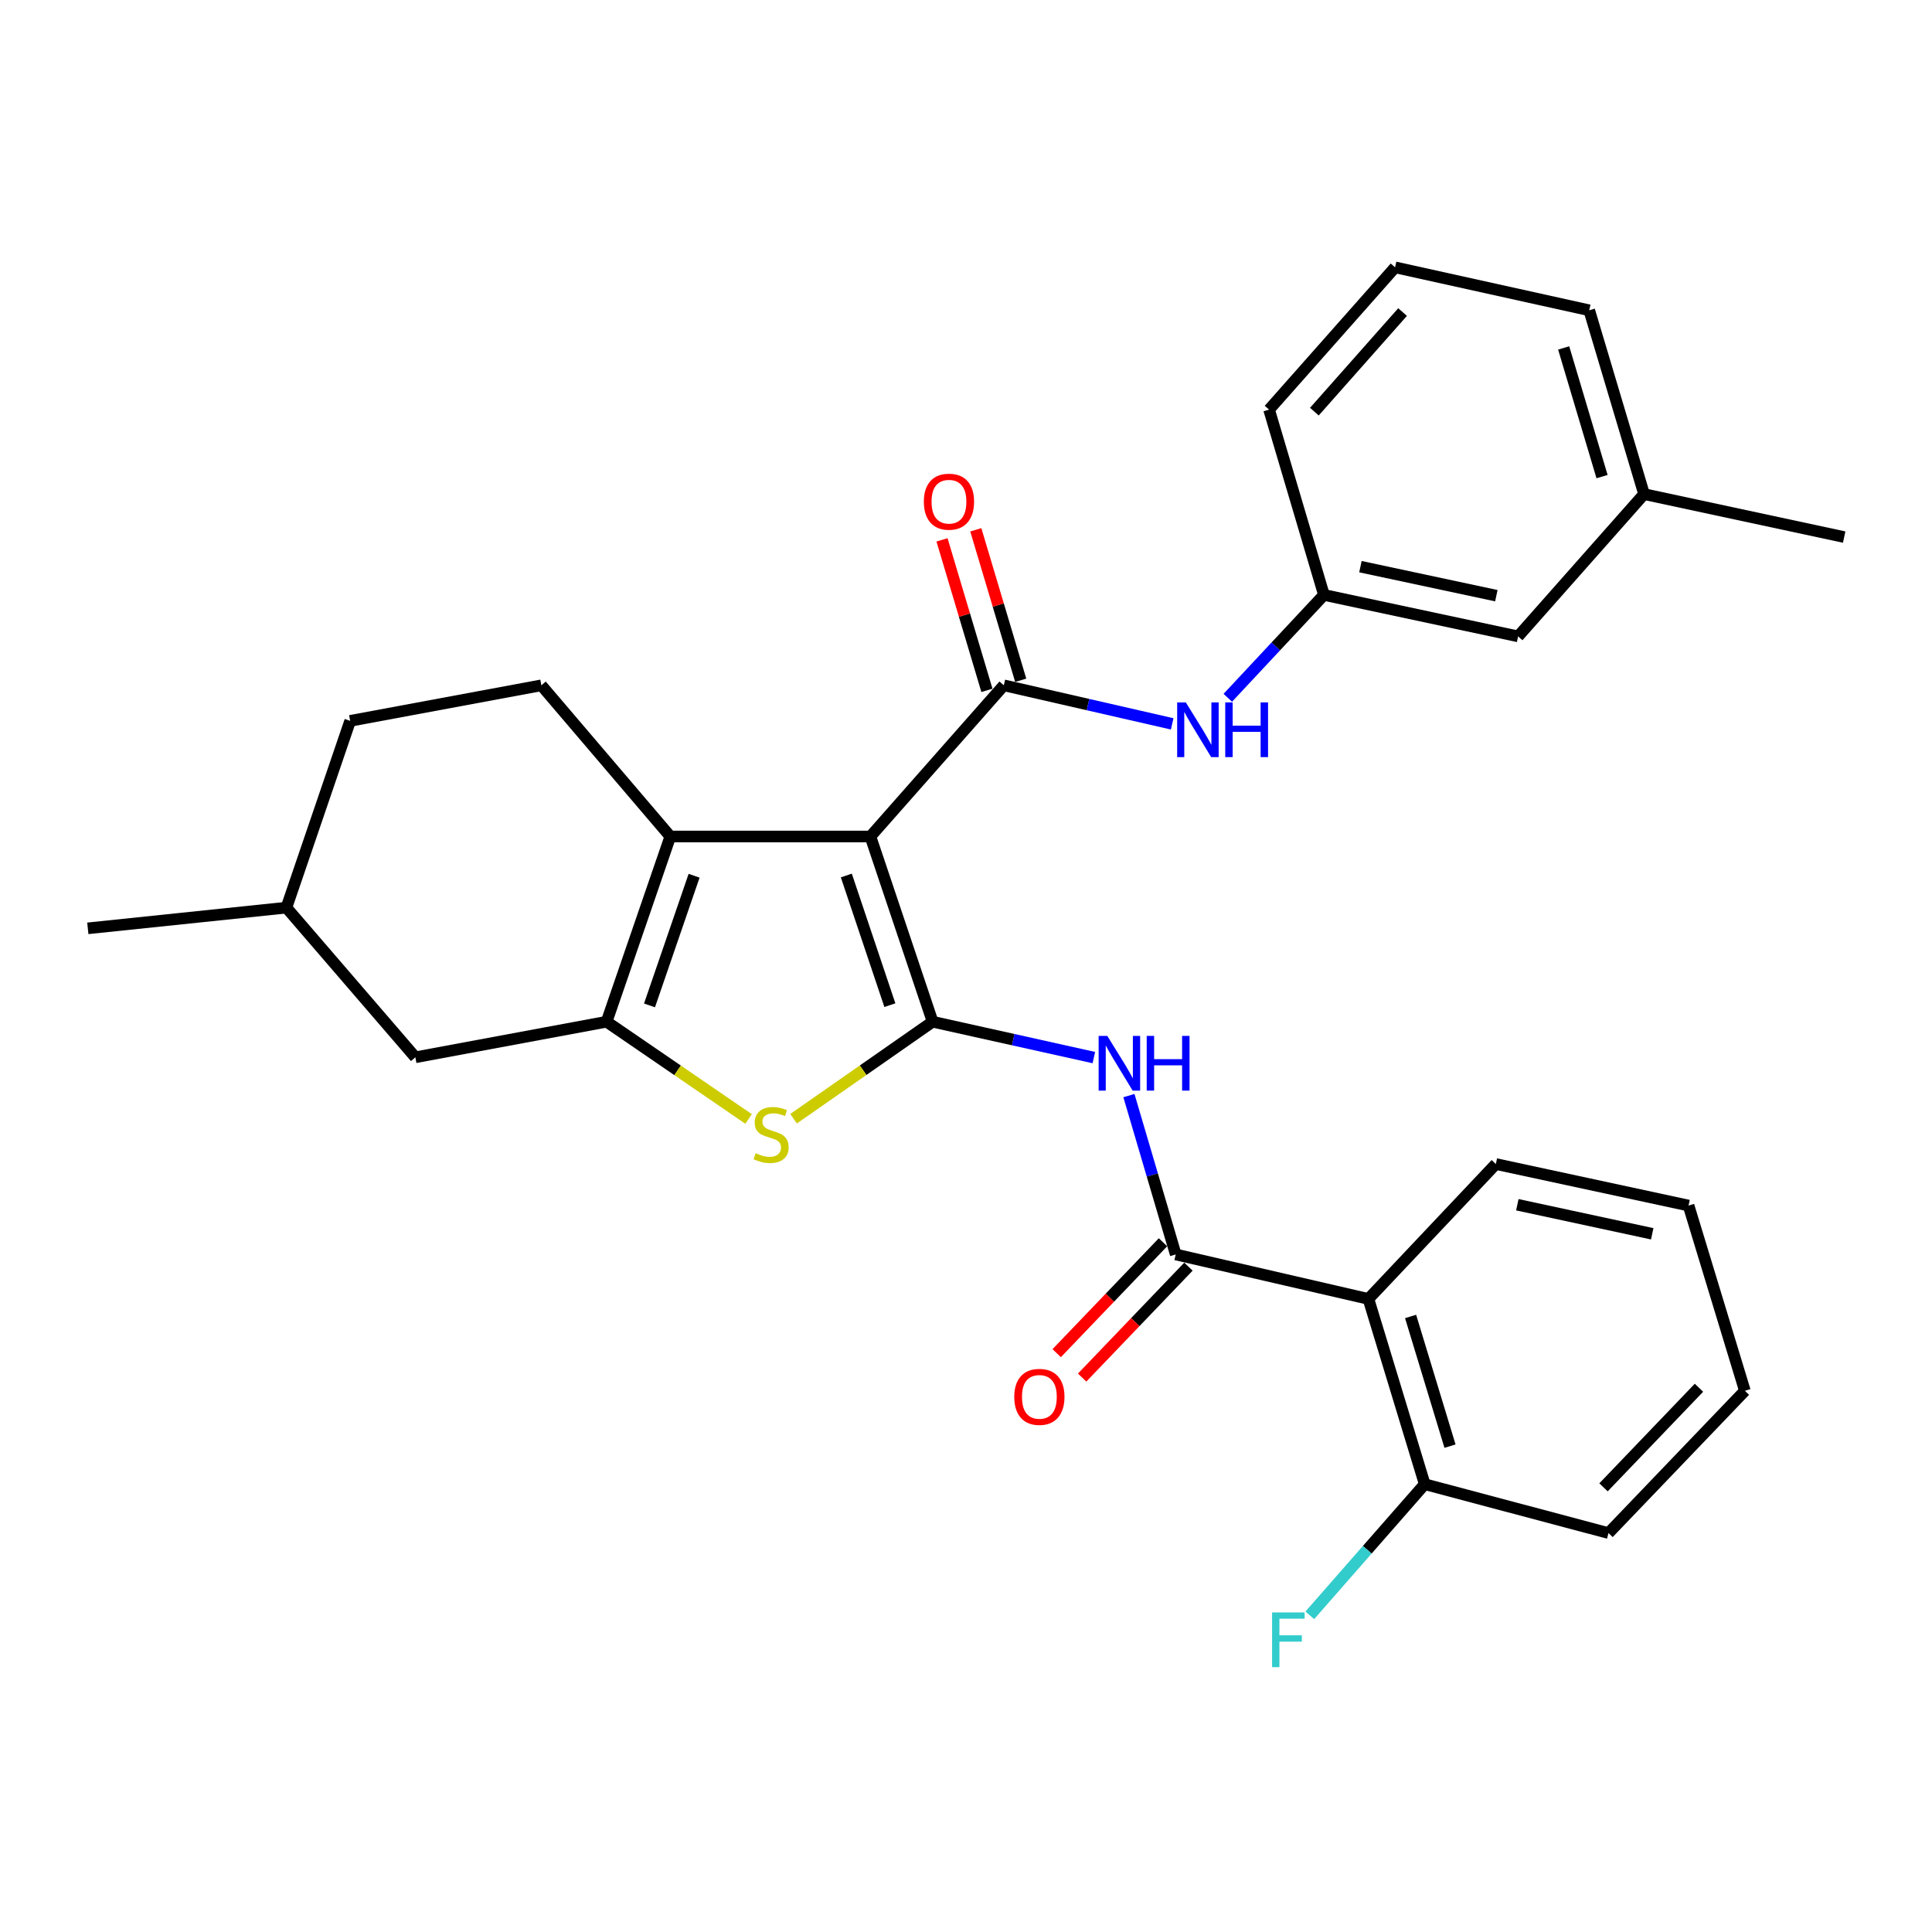 <?xml version='1.0' encoding='iso-8859-1'?>
<svg version='1.1' baseProfile='full'
              xmlns='http://www.w3.org/2000/svg'
                      xmlns:rdkit='http://www.rdkit.org/xml'
                      xmlns:xlink='http://www.w3.org/1999/xlink'
                  xml:space='preserve'
width='1000px' height='1000px' viewBox='0 0 1000 1000'>
<!-- END OF HEADER -->
<rect style='opacity:1.0;fill:#FFFFFF;stroke:none' width='1000' height='1000' x='0' y='0'> </rect>
<path class='bond-0' d='M 450.525,432.966 L 482.724,528.845' style='fill:none;fill-rule:evenodd;stroke:#000000;stroke-width:6px;stroke-linecap:butt;stroke-linejoin:miter;stroke-opacity:1' />
<path class='bond-0' d='M 438.055,453.158 L 460.595,520.273' style='fill:none;fill-rule:evenodd;stroke:#000000;stroke-width:6px;stroke-linecap:butt;stroke-linejoin:miter;stroke-opacity:1' />
<path class='bond-1' d='M 450.525,432.966 L 346.951,432.966' style='fill:none;fill-rule:evenodd;stroke:#000000;stroke-width:6px;stroke-linecap:butt;stroke-linejoin:miter;stroke-opacity:1' />
<path class='bond-3' d='M 450.525,432.966 L 519.577,354.718' style='fill:none;fill-rule:evenodd;stroke:#000000;stroke-width:6px;stroke-linecap:butt;stroke-linejoin:miter;stroke-opacity:1' />
<path class='bond-4' d='M 482.724,528.845 L 446.738,553.948' style='fill:none;fill-rule:evenodd;stroke:#000000;stroke-width:6px;stroke-linecap:butt;stroke-linejoin:miter;stroke-opacity:1' />
<path class='bond-4' d='M 446.738,553.948 L 410.751,579.05' style='fill:none;fill-rule:evenodd;stroke:#CCCC00;stroke-width:6px;stroke-linecap:butt;stroke-linejoin:miter;stroke-opacity:1' />
<path class='bond-5' d='M 482.724,528.845 L 524.451,538.123' style='fill:none;fill-rule:evenodd;stroke:#000000;stroke-width:6px;stroke-linecap:butt;stroke-linejoin:miter;stroke-opacity:1' />
<path class='bond-5' d='M 524.451,538.123 L 566.178,547.4' style='fill:none;fill-rule:evenodd;stroke:#0000FF;stroke-width:6px;stroke-linecap:butt;stroke-linejoin:miter;stroke-opacity:1' />
<path class='bond-2' d='M 346.951,432.966 L 313.98,528.845' style='fill:none;fill-rule:evenodd;stroke:#000000;stroke-width:6px;stroke-linecap:butt;stroke-linejoin:miter;stroke-opacity:1' />
<path class='bond-2' d='M 359.262,453.283 L 336.183,520.398' style='fill:none;fill-rule:evenodd;stroke:#000000;stroke-width:6px;stroke-linecap:butt;stroke-linejoin:miter;stroke-opacity:1' />
<path class='bond-9' d='M 346.951,432.966 L 280.209,354.718' style='fill:none;fill-rule:evenodd;stroke:#000000;stroke-width:6px;stroke-linecap:butt;stroke-linejoin:miter;stroke-opacity:1' />
<path class='bond-10' d='M 313.98,528.845 L 214.989,547.257' style='fill:none;fill-rule:evenodd;stroke:#000000;stroke-width:6px;stroke-linecap:butt;stroke-linejoin:miter;stroke-opacity:1' />
<path class='bond-29' d='M 313.98,528.845 L 350.722,554.01' style='fill:none;fill-rule:evenodd;stroke:#000000;stroke-width:6px;stroke-linecap:butt;stroke-linejoin:miter;stroke-opacity:1' />
<path class='bond-29' d='M 350.722,554.01 L 387.463,579.175' style='fill:none;fill-rule:evenodd;stroke:#CCCC00;stroke-width:6px;stroke-linecap:butt;stroke-linejoin:miter;stroke-opacity:1' />
<path class='bond-8' d='M 519.577,354.718 L 563.15,364.696' style='fill:none;fill-rule:evenodd;stroke:#000000;stroke-width:6px;stroke-linecap:butt;stroke-linejoin:miter;stroke-opacity:1' />
<path class='bond-8' d='M 563.15,364.696 L 606.722,374.673' style='fill:none;fill-rule:evenodd;stroke:#0000FF;stroke-width:6px;stroke-linecap:butt;stroke-linejoin:miter;stroke-opacity:1' />
<path class='bond-11' d='M 528.321,352.108 L 516.695,313.165' style='fill:none;fill-rule:evenodd;stroke:#000000;stroke-width:6px;stroke-linecap:butt;stroke-linejoin:miter;stroke-opacity:1' />
<path class='bond-11' d='M 516.695,313.165 L 505.07,274.221' style='fill:none;fill-rule:evenodd;stroke:#FF0000;stroke-width:6px;stroke-linecap:butt;stroke-linejoin:miter;stroke-opacity:1' />
<path class='bond-11' d='M 510.834,357.328 L 499.209,318.385' style='fill:none;fill-rule:evenodd;stroke:#000000;stroke-width:6px;stroke-linecap:butt;stroke-linejoin:miter;stroke-opacity:1' />
<path class='bond-11' d='M 499.209,318.385 L 487.583,279.441' style='fill:none;fill-rule:evenodd;stroke:#FF0000;stroke-width:6px;stroke-linecap:butt;stroke-linejoin:miter;stroke-opacity:1' />
<path class='bond-6' d='M 584.326,567.078 L 596.439,608.189' style='fill:none;fill-rule:evenodd;stroke:#0000FF;stroke-width:6px;stroke-linecap:butt;stroke-linejoin:miter;stroke-opacity:1' />
<path class='bond-6' d='M 596.439,608.189 L 608.552,649.3' style='fill:none;fill-rule:evenodd;stroke:#000000;stroke-width:6px;stroke-linecap:butt;stroke-linejoin:miter;stroke-opacity:1' />
<path class='bond-7' d='M 608.552,649.3 L 708.294,672.324' style='fill:none;fill-rule:evenodd;stroke:#000000;stroke-width:6px;stroke-linecap:butt;stroke-linejoin:miter;stroke-opacity:1' />
<path class='bond-13' d='M 601.964,642.986 L 574.453,671.692' style='fill:none;fill-rule:evenodd;stroke:#000000;stroke-width:6px;stroke-linecap:butt;stroke-linejoin:miter;stroke-opacity:1' />
<path class='bond-13' d='M 574.453,671.692 L 546.941,700.397' style='fill:none;fill-rule:evenodd;stroke:#FF0000;stroke-width:6px;stroke-linecap:butt;stroke-linejoin:miter;stroke-opacity:1' />
<path class='bond-13' d='M 615.139,655.613 L 587.628,684.319' style='fill:none;fill-rule:evenodd;stroke:#000000;stroke-width:6px;stroke-linecap:butt;stroke-linejoin:miter;stroke-opacity:1' />
<path class='bond-13' d='M 587.628,684.319 L 560.116,713.024' style='fill:none;fill-rule:evenodd;stroke:#FF0000;stroke-width:6px;stroke-linecap:butt;stroke-linejoin:miter;stroke-opacity:1' />
<path class='bond-12' d='M 708.294,672.324 L 737.431,768.213' style='fill:none;fill-rule:evenodd;stroke:#000000;stroke-width:6px;stroke-linecap:butt;stroke-linejoin:miter;stroke-opacity:1' />
<path class='bond-12' d='M 730.125,681.402 L 750.522,748.524' style='fill:none;fill-rule:evenodd;stroke:#000000;stroke-width:6px;stroke-linecap:butt;stroke-linejoin:miter;stroke-opacity:1' />
<path class='bond-19' d='M 708.294,672.324 L 774.244,602.501' style='fill:none;fill-rule:evenodd;stroke:#000000;stroke-width:6px;stroke-linecap:butt;stroke-linejoin:miter;stroke-opacity:1' />
<path class='bond-14' d='M 635.505,361.174 L 660.387,334.552' style='fill:none;fill-rule:evenodd;stroke:#0000FF;stroke-width:6px;stroke-linecap:butt;stroke-linejoin:miter;stroke-opacity:1' />
<path class='bond-14' d='M 660.387,334.552 L 685.269,307.929' style='fill:none;fill-rule:evenodd;stroke:#000000;stroke-width:6px;stroke-linecap:butt;stroke-linejoin:miter;stroke-opacity:1' />
<path class='bond-16' d='M 280.209,354.718 L 181.248,373.119' style='fill:none;fill-rule:evenodd;stroke:#000000;stroke-width:6px;stroke-linecap:butt;stroke-linejoin:miter;stroke-opacity:1' />
<path class='bond-30' d='M 214.989,547.257 L 148.248,469.789' style='fill:none;fill-rule:evenodd;stroke:#000000;stroke-width:6px;stroke-linecap:butt;stroke-linejoin:miter;stroke-opacity:1' />
<path class='bond-17' d='M 737.431,768.213 L 707.688,802.152' style='fill:none;fill-rule:evenodd;stroke:#000000;stroke-width:6px;stroke-linecap:butt;stroke-linejoin:miter;stroke-opacity:1' />
<path class='bond-17' d='M 707.688,802.152 L 677.945,836.09' style='fill:none;fill-rule:evenodd;stroke:#33CCCC;stroke-width:6px;stroke-linecap:butt;stroke-linejoin:miter;stroke-opacity:1' />
<path class='bond-23' d='M 737.431,768.213 L 832.56,793.519' style='fill:none;fill-rule:evenodd;stroke:#000000;stroke-width:6px;stroke-linecap:butt;stroke-linejoin:miter;stroke-opacity:1' />
<path class='bond-15' d='M 685.269,307.929 L 785.771,329.392' style='fill:none;fill-rule:evenodd;stroke:#000000;stroke-width:6px;stroke-linecap:butt;stroke-linejoin:miter;stroke-opacity:1' />
<path class='bond-15' d='M 704.156,293.302 L 774.507,308.326' style='fill:none;fill-rule:evenodd;stroke:#000000;stroke-width:6px;stroke-linecap:butt;stroke-linejoin:miter;stroke-opacity:1' />
<path class='bond-22' d='M 685.269,307.929 L 656.872,212.02' style='fill:none;fill-rule:evenodd;stroke:#000000;stroke-width:6px;stroke-linecap:butt;stroke-linejoin:miter;stroke-opacity:1' />
<path class='bond-20' d='M 785.771,329.392 L 850.961,255.747' style='fill:none;fill-rule:evenodd;stroke:#000000;stroke-width:6px;stroke-linecap:butt;stroke-linejoin:miter;stroke-opacity:1' />
<path class='bond-18' d='M 181.248,373.119 L 148.248,469.789' style='fill:none;fill-rule:evenodd;stroke:#000000;stroke-width:6px;stroke-linecap:butt;stroke-linejoin:miter;stroke-opacity:1' />
<path class='bond-26' d='M 148.248,469.789 L 45.455,480.505' style='fill:none;fill-rule:evenodd;stroke:#000000;stroke-width:6px;stroke-linecap:butt;stroke-linejoin:miter;stroke-opacity:1' />
<path class='bond-27' d='M 774.244,602.501 L 873.996,623.994' style='fill:none;fill-rule:evenodd;stroke:#000000;stroke-width:6px;stroke-linecap:butt;stroke-linejoin:miter;stroke-opacity:1' />
<path class='bond-27' d='M 785.363,623.565 L 855.189,638.61' style='fill:none;fill-rule:evenodd;stroke:#000000;stroke-width:6px;stroke-linecap:butt;stroke-linejoin:miter;stroke-opacity:1' />
<path class='bond-25' d='M 850.961,255.747 L 954.545,277.991' style='fill:none;fill-rule:evenodd;stroke:#000000;stroke-width:6px;stroke-linecap:butt;stroke-linejoin:miter;stroke-opacity:1' />
<path class='bond-31' d='M 850.961,255.747 L 822.584,160.608' style='fill:none;fill-rule:evenodd;stroke:#000000;stroke-width:6px;stroke-linecap:butt;stroke-linejoin:miter;stroke-opacity:1' />
<path class='bond-31' d='M 829.217,246.692 L 809.353,180.095' style='fill:none;fill-rule:evenodd;stroke:#000000;stroke-width:6px;stroke-linecap:butt;stroke-linejoin:miter;stroke-opacity:1' />
<path class='bond-21' d='M 722.092,138.375 L 656.872,212.02' style='fill:none;fill-rule:evenodd;stroke:#000000;stroke-width:6px;stroke-linecap:butt;stroke-linejoin:miter;stroke-opacity:1' />
<path class='bond-21' d='M 725.971,161.52 L 680.317,213.072' style='fill:none;fill-rule:evenodd;stroke:#000000;stroke-width:6px;stroke-linecap:butt;stroke-linejoin:miter;stroke-opacity:1' />
<path class='bond-24' d='M 722.092,138.375 L 822.584,160.608' style='fill:none;fill-rule:evenodd;stroke:#000000;stroke-width:6px;stroke-linecap:butt;stroke-linejoin:miter;stroke-opacity:1' />
<path class='bond-32' d='M 832.56,793.519 L 903.144,719.873' style='fill:none;fill-rule:evenodd;stroke:#000000;stroke-width:6px;stroke-linecap:butt;stroke-linejoin:miter;stroke-opacity:1' />
<path class='bond-32' d='M 829.973,769.845 L 879.381,718.293' style='fill:none;fill-rule:evenodd;stroke:#000000;stroke-width:6px;stroke-linecap:butt;stroke-linejoin:miter;stroke-opacity:1' />
<path class='bond-28' d='M 873.996,623.994 L 903.144,719.873' style='fill:none;fill-rule:evenodd;stroke:#000000;stroke-width:6px;stroke-linecap:butt;stroke-linejoin:miter;stroke-opacity:1' />
<path  class='atom-5' d='M 391.123 596.881
Q 391.443 597.001, 392.763 597.561
Q 394.083 598.121, 395.523 598.481
Q 397.003 598.801, 398.443 598.801
Q 401.123 598.801, 402.683 597.521
Q 404.243 596.201, 404.243 593.921
Q 404.243 592.361, 403.443 591.401
Q 402.683 590.441, 401.483 589.921
Q 400.283 589.401, 398.283 588.801
Q 395.763 588.041, 394.243 587.321
Q 392.763 586.601, 391.683 585.081
Q 390.643 583.561, 390.643 581.001
Q 390.643 577.441, 393.043 575.241
Q 395.483 573.041, 400.283 573.041
Q 403.563 573.041, 407.283 574.601
L 406.363 577.681
Q 402.963 576.281, 400.403 576.281
Q 397.643 576.281, 396.123 577.441
Q 394.603 578.561, 394.643 580.521
Q 394.643 582.041, 395.403 582.961
Q 396.203 583.881, 397.323 584.401
Q 398.483 584.921, 400.403 585.521
Q 402.963 586.321, 404.483 587.121
Q 406.003 587.921, 407.083 589.561
Q 408.203 591.161, 408.203 593.921
Q 408.203 597.841, 405.563 599.961
Q 402.963 602.041, 398.603 602.041
Q 396.083 602.041, 394.163 601.481
Q 392.283 600.961, 390.043 600.041
L 391.123 596.881
' fill='#CCCC00'/>
<path  class='atom-6' d='M 573.134 536.179
L 582.414 551.179
Q 583.334 552.659, 584.814 555.339
Q 586.294 558.019, 586.374 558.179
L 586.374 536.179
L 590.134 536.179
L 590.134 564.499
L 586.254 564.499
L 576.294 548.099
Q 575.134 546.179, 573.894 543.979
Q 572.694 541.779, 572.334 541.099
L 572.334 564.499
L 568.654 564.499
L 568.654 536.179
L 573.134 536.179
' fill='#0000FF'/>
<path  class='atom-6' d='M 593.534 536.179
L 597.374 536.179
L 597.374 548.219
L 611.854 548.219
L 611.854 536.179
L 615.694 536.179
L 615.694 564.499
L 611.854 564.499
L 611.854 551.419
L 597.374 551.419
L 597.374 564.499
L 593.534 564.499
L 593.534 536.179
' fill='#0000FF'/>
<path  class='atom-9' d='M 613.779 363.562
L 623.059 378.562
Q 623.979 380.042, 625.459 382.722
Q 626.939 385.402, 627.019 385.562
L 627.019 363.562
L 630.779 363.562
L 630.779 391.882
L 626.899 391.882
L 616.939 375.482
Q 615.779 373.562, 614.539 371.362
Q 613.339 369.162, 612.979 368.482
L 612.979 391.882
L 609.299 391.882
L 609.299 363.562
L 613.779 363.562
' fill='#0000FF'/>
<path  class='atom-9' d='M 634.179 363.562
L 638.019 363.562
L 638.019 375.602
L 652.499 375.602
L 652.499 363.562
L 656.339 363.562
L 656.339 391.882
L 652.499 391.882
L 652.499 378.802
L 638.019 378.802
L 638.019 391.882
L 634.179 391.882
L 634.179 363.562
' fill='#0000FF'/>
<path  class='atom-12' d='M 478.18 259.669
Q 478.18 252.869, 481.54 249.069
Q 484.9 245.269, 491.18 245.269
Q 497.46 245.269, 500.82 249.069
Q 504.18 252.869, 504.18 259.669
Q 504.18 266.549, 500.78 270.469
Q 497.38 274.349, 491.18 274.349
Q 484.94 274.349, 481.54 270.469
Q 478.18 266.589, 478.18 259.669
M 491.18 271.149
Q 495.5 271.149, 497.82 268.269
Q 500.18 265.349, 500.18 259.669
Q 500.18 254.109, 497.82 251.309
Q 495.5 248.469, 491.18 248.469
Q 486.86 248.469, 484.5 251.269
Q 482.18 254.069, 482.18 259.669
Q 482.18 265.389, 484.5 268.269
Q 486.86 271.149, 491.18 271.149
' fill='#FF0000'/>
<path  class='atom-14' d='M 524.978 723.015
Q 524.978 716.215, 528.338 712.415
Q 531.698 708.615, 537.978 708.615
Q 544.258 708.615, 547.618 712.415
Q 550.978 716.215, 550.978 723.015
Q 550.978 729.895, 547.578 733.815
Q 544.178 737.695, 537.978 737.695
Q 531.738 737.695, 528.338 733.815
Q 524.978 729.935, 524.978 723.015
M 537.978 734.495
Q 542.298 734.495, 544.618 731.615
Q 546.978 728.695, 546.978 723.015
Q 546.978 717.455, 544.618 714.655
Q 542.298 711.815, 537.978 711.815
Q 533.658 711.815, 531.298 714.615
Q 528.978 717.415, 528.978 723.015
Q 528.978 728.735, 531.298 731.615
Q 533.658 734.495, 537.978 734.495
' fill='#FF0000'/>
<path  class='atom-18' d='M 658.428 834.593
L 675.268 834.593
L 675.268 837.833
L 662.228 837.833
L 662.228 846.433
L 673.828 846.433
L 673.828 849.713
L 662.228 849.713
L 662.228 862.913
L 658.428 862.913
L 658.428 834.593
' fill='#33CCCC'/>
</svg>
